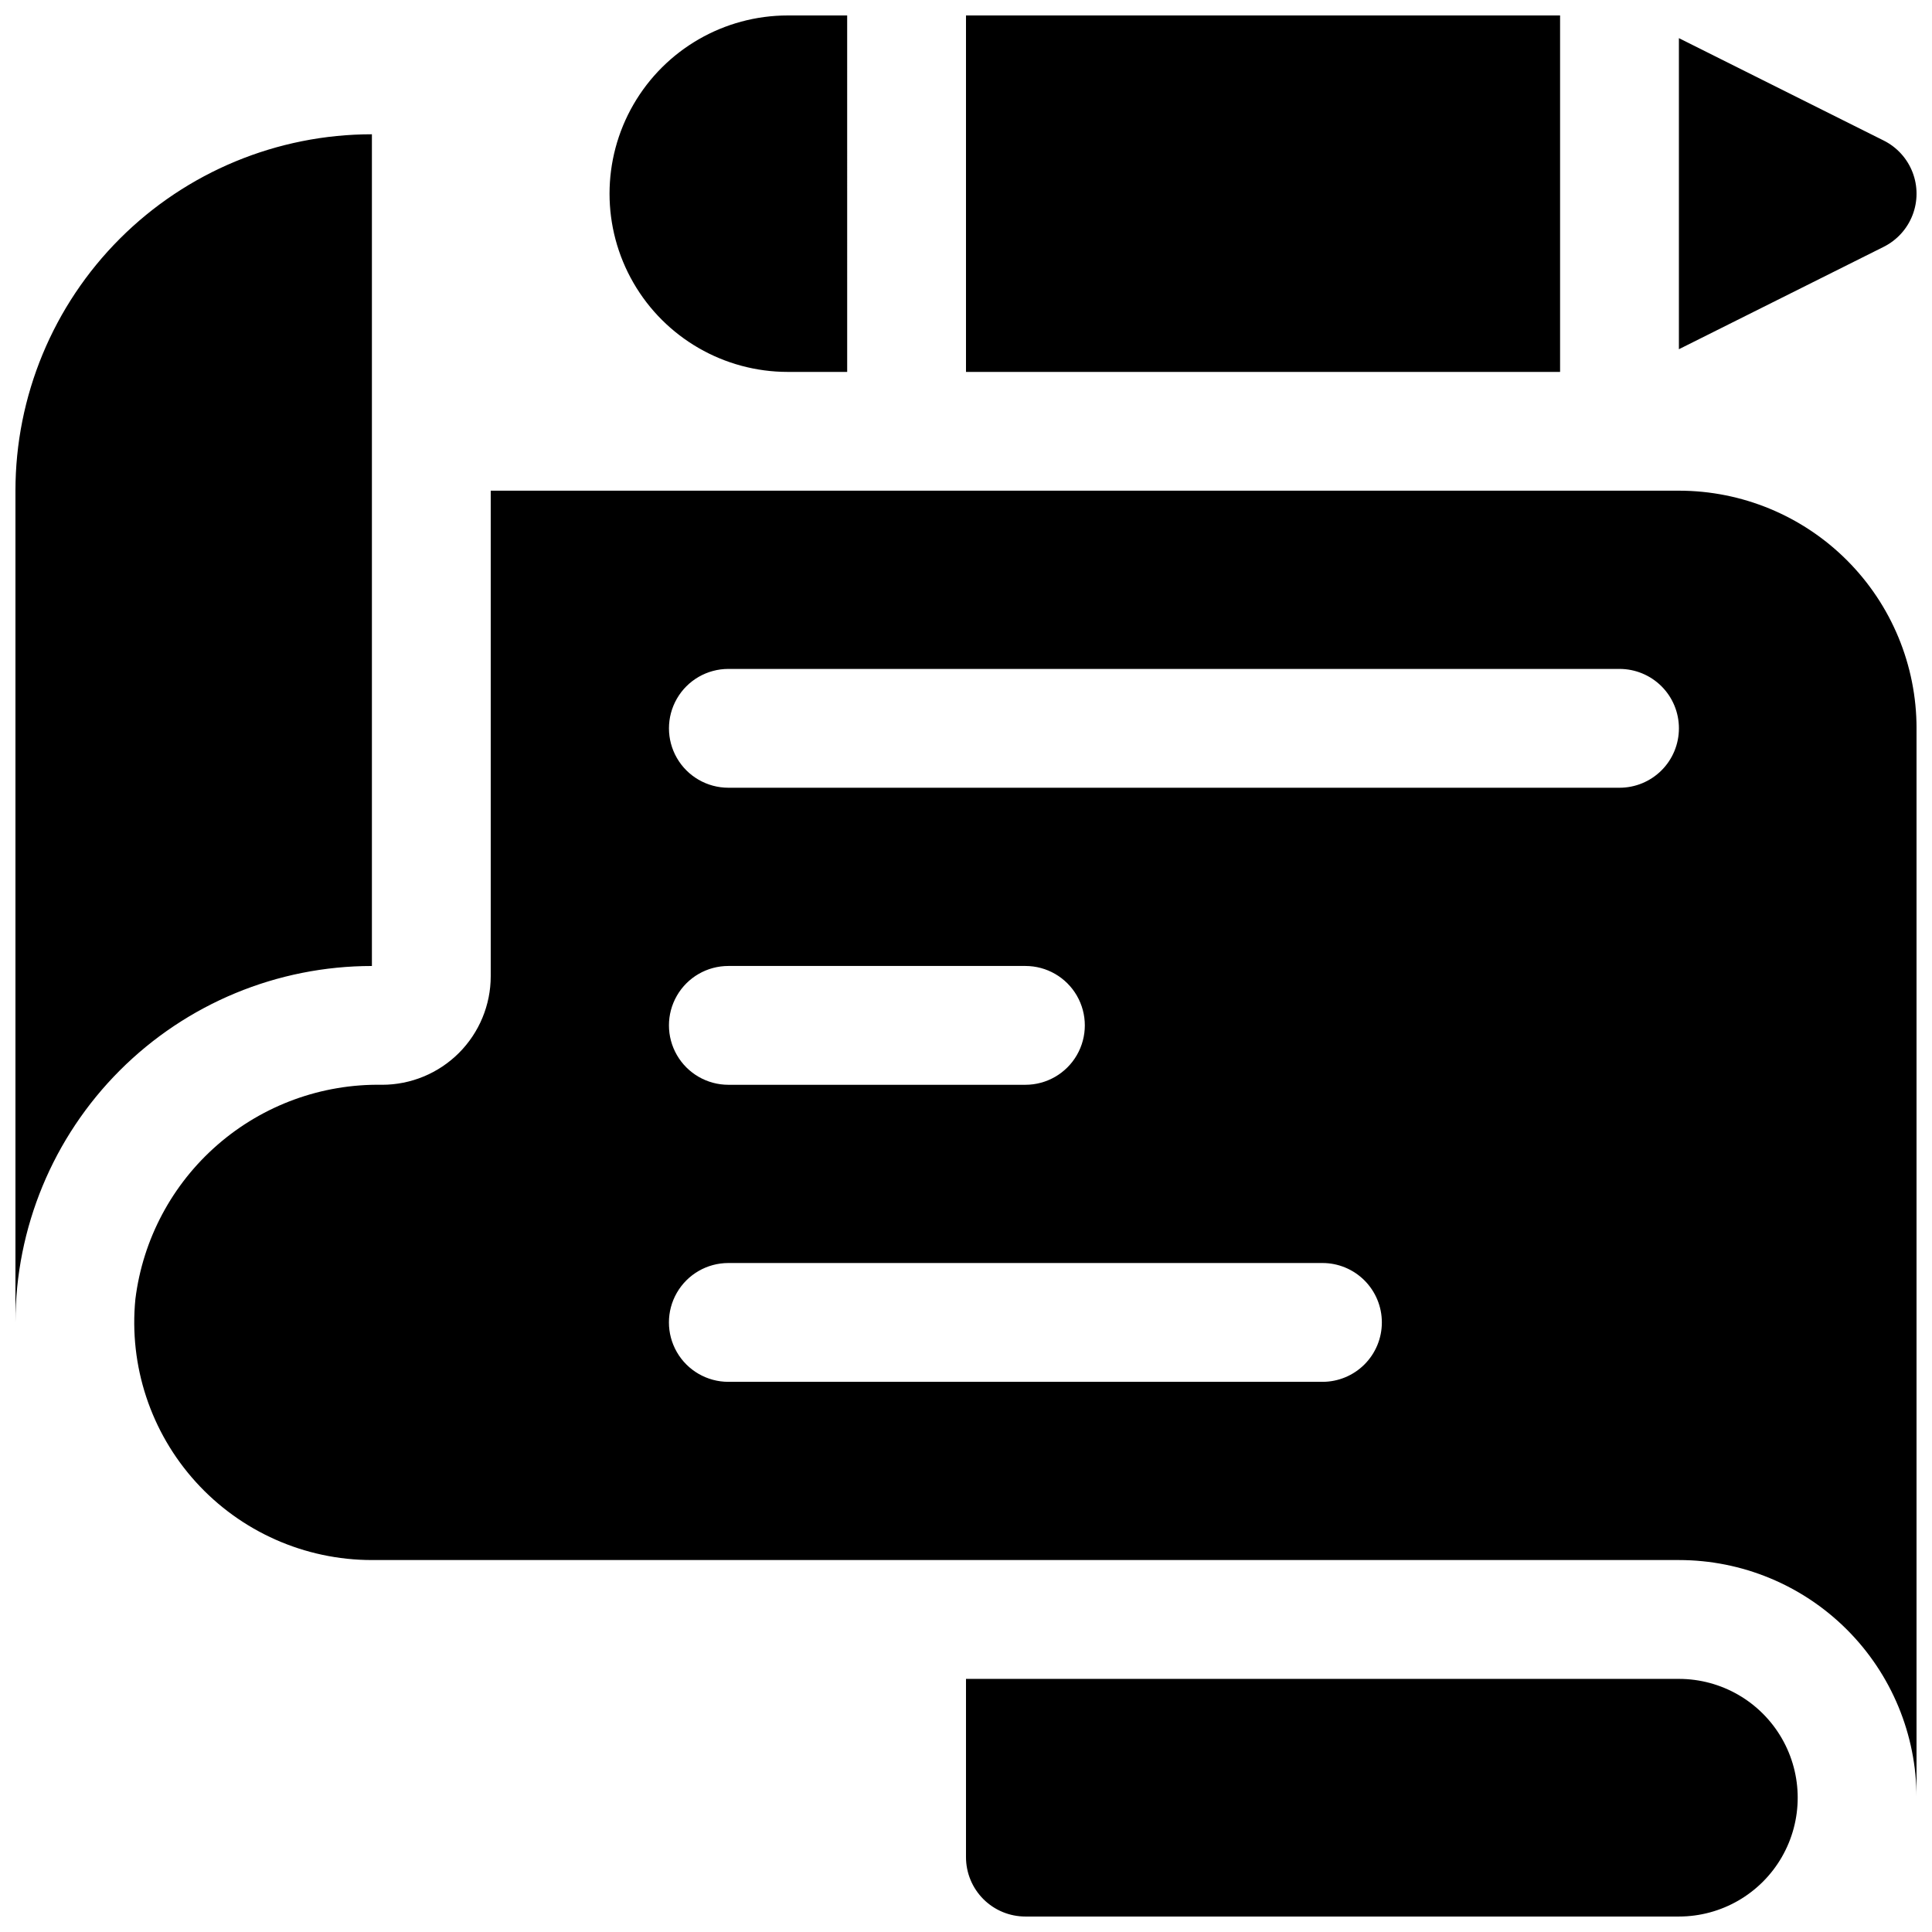 <?xml version="1.0" encoding="UTF-8"?>
<!-- Uploaded to: SVG Repo, www.svgrepo.com, Generator: SVG Repo Mixer Tools -->
<svg width="800px" height="800px" version="1.1" viewBox="144 144 512 512" xmlns="http://www.w3.org/2000/svg">
 <defs>
  <clipPath id="a">
   <path d="m148.09 148.09h503.81v503.81h-503.81z"/>
  </clipPath>
 </defs>
 <g clip-path="url(#a)">
  <path d="m368.51 242.56h-15.746c-16.875 0-32.465-9.004-40.902-23.617-8.438-14.613-8.438-32.617 0-47.23 8.438-14.613 24.027-23.617 40.902-23.617h15.742zm31.488 0h157.44v-94.465h-157.44zm243.2-61.316-54.273-27.137v82.441l54.273-27.137c3.508-1.754 6.231-4.75 7.644-8.406 1.414-3.652 1.414-7.703 0-11.359-1.414-3.652-4.137-6.648-7.644-8.402zm-400.64-1.66c-25.055 0-49.082 9.953-66.797 27.668-17.715 17.715-27.668 41.742-27.668 66.797v220.41c0-25.051 9.953-49.078 27.668-66.793 17.715-17.719 41.742-27.668 66.797-27.668zm346.37 409.34h-188.93v47.234c0 4.176 1.656 8.18 4.609 11.133s6.957 4.609 11.133 4.609h173.18c11.25 0 21.645-6 27.27-15.742 5.625-9.742 5.625-21.746 0-31.488s-16.02-15.746-27.27-15.746zm62.977-251.91v283.39c0-16.703-6.633-32.719-18.445-44.531-11.809-11.809-27.828-18.445-44.531-18.445h-346.37c-17.781 0-34.73-7.516-46.668-20.688-11.941-13.176-17.754-30.781-16.012-48.477 1.973-15.863 9.742-30.438 21.812-40.918 12.07-10.484 27.59-16.137 43.574-15.867 7.633 0 14.953-3.035 20.352-8.43 5.394-5.398 8.43-12.719 8.43-20.352v-128.66h314.88c16.703 0 32.723 6.633 44.531 18.445 11.812 11.809 18.445 27.828 18.445 44.531zm-141.7 157.44c0.004-4.176-1.656-8.18-4.609-11.133s-6.957-4.613-11.137-4.609h-157.44c-5.625 0-10.824 3-13.637 7.871s-2.812 10.875 0 15.746c2.812 4.871 8.012 7.871 13.637 7.871h157.44c4.18 0.004 8.184-1.656 11.137-4.609s4.613-6.957 4.609-11.137zm-173.18-62.973h78.719c5.625 0 10.824-3.004 13.637-7.875 2.812-4.871 2.812-10.871 0-15.742s-8.012-7.871-13.637-7.871h-78.719c-5.625 0-10.824 3-13.637 7.871s-2.812 10.871 0 15.742c2.812 4.871 8.012 7.875 13.637 7.875zm251.91-94.465h-0.004c0.004-4.176-1.652-8.184-4.606-11.137-2.953-2.953-6.961-4.609-11.137-4.609h-236.16c-5.625 0-10.824 3-13.637 7.871-2.812 4.875-2.812 10.875 0 15.746 2.812 4.871 8.012 7.871 13.637 7.871h236.16c4.176 0.004 8.184-1.656 11.137-4.609 2.953-2.953 4.609-6.957 4.606-11.133z"/>
 </g>
</svg>